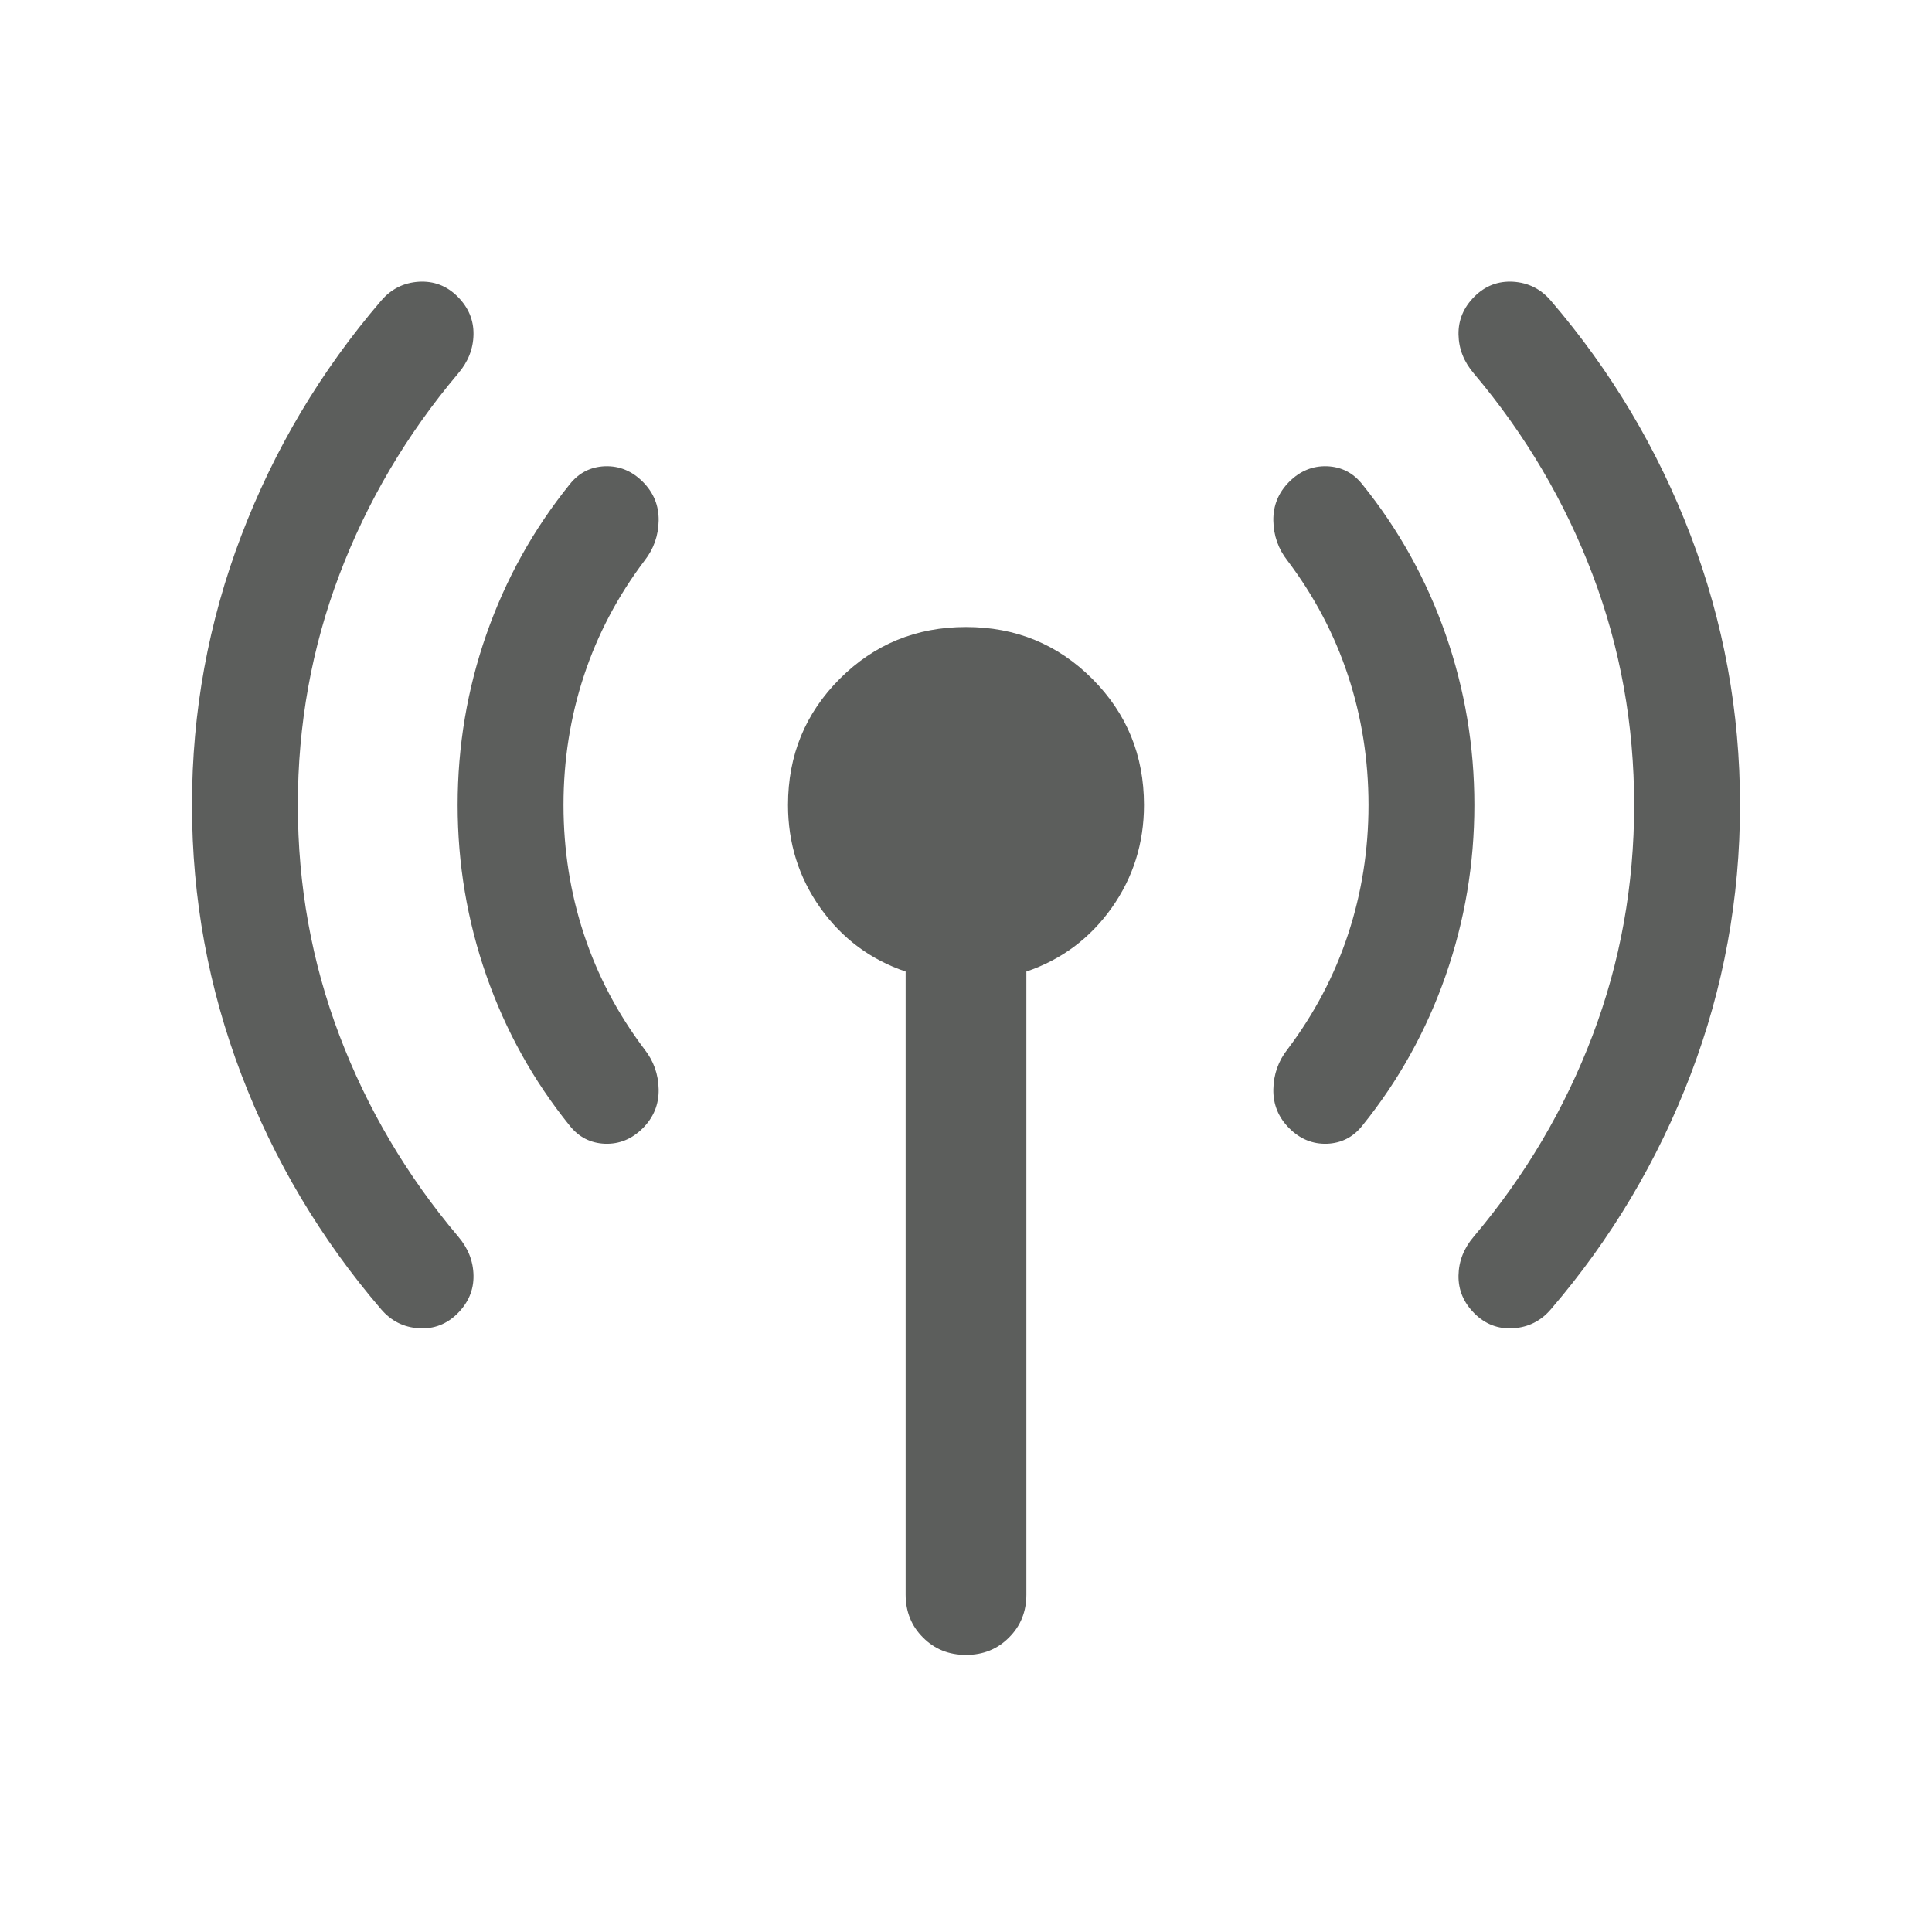 <svg xmlns="http://www.w3.org/2000/svg" fill="none" viewBox="0 0 24 24" height="24" width="24">
<mask height="24" width="24" y="0" x="0" maskUnits="userSpaceOnUse" style="mask-type:alpha" id="mask0_13635_19514">
<rect fill="#D9D9D9" height="24" width="24"></rect>
</mask>
<g mask="url(#mask0_13635_19514)">
<path fill="#5C5E5C" d="M3.7 10C3.7 10.999 3.872 11.953 4.216 12.861C4.561 13.771 5.052 14.603 5.691 15.36C5.815 15.505 5.879 15.666 5.882 15.845C5.885 16.024 5.819 16.181 5.685 16.315C5.55 16.45 5.389 16.512 5.202 16.5C5.015 16.488 4.859 16.41 4.735 16.265C3.985 15.391 3.406 14.418 2.997 13.345C2.589 12.273 2.385 11.158 2.385 10C2.385 8.842 2.589 7.727 2.997 6.655C3.406 5.582 3.985 4.609 4.735 3.735C4.859 3.59 5.015 3.512 5.202 3.5C5.389 3.489 5.55 3.55 5.685 3.685C5.819 3.819 5.885 3.976 5.882 4.155C5.879 4.334 5.815 4.495 5.691 4.64C5.052 5.397 4.561 6.23 4.216 7.139C3.872 8.048 3.7 9.001 3.7 10ZM7 10C7 10.559 7.085 11.095 7.254 11.607C7.423 12.119 7.674 12.595 8.006 13.035C8.12 13.18 8.179 13.346 8.182 13.533C8.185 13.72 8.119 13.881 7.985 14.015C7.85 14.15 7.693 14.214 7.515 14.208C7.336 14.201 7.189 14.126 7.075 13.981C6.625 13.423 6.281 12.803 6.042 12.12C5.804 11.438 5.685 10.731 5.685 10C5.685 9.269 5.804 8.562 6.042 7.88C6.281 7.197 6.625 6.577 7.075 6.019C7.189 5.874 7.336 5.799 7.515 5.792C7.693 5.786 7.85 5.85 7.985 5.985C8.119 6.119 8.185 6.28 8.182 6.467C8.179 6.654 8.12 6.82 8.006 6.965C7.674 7.405 7.423 7.881 7.254 8.393C7.085 8.905 7 9.441 7 10ZM11.25 19.808V12.069C10.813 11.921 10.46 11.657 10.191 11.279C9.923 10.901 9.789 10.474 9.789 10C9.789 9.383 10.003 8.861 10.432 8.432C10.861 8.003 11.383 7.789 12 7.789C12.617 7.789 13.139 8.003 13.568 8.432C13.997 8.861 14.211 9.383 14.211 10C14.211 10.474 14.077 10.901 13.809 11.279C13.54 11.657 13.187 11.921 12.75 12.069V19.808C12.75 20.021 12.678 20.199 12.534 20.342C12.391 20.486 12.213 20.558 12 20.558C11.787 20.558 11.609 20.486 11.466 20.342C11.322 20.199 11.25 20.021 11.25 19.808ZM17 10C17 9.441 16.915 8.905 16.746 8.393C16.577 7.881 16.326 7.405 15.994 6.965C15.88 6.82 15.821 6.654 15.818 6.467C15.815 6.28 15.881 6.119 16.015 5.985C16.15 5.85 16.307 5.786 16.485 5.792C16.664 5.799 16.811 5.874 16.925 6.019C17.375 6.577 17.719 7.197 17.958 7.88C18.196 8.562 18.315 9.269 18.315 10C18.315 10.731 18.196 11.438 17.958 12.12C17.719 12.803 17.375 13.423 16.925 13.981C16.811 14.126 16.664 14.201 16.485 14.208C16.307 14.214 16.15 14.15 16.015 14.015C15.881 13.881 15.815 13.72 15.818 13.533C15.821 13.346 15.88 13.18 15.994 13.035C16.326 12.595 16.577 12.119 16.746 11.607C16.915 11.095 17 10.559 17 10ZM20.3 10C20.3 9.001 20.128 8.048 19.784 7.139C19.439 6.23 18.948 5.397 18.309 4.64C18.185 4.495 18.121 4.334 18.118 4.155C18.115 3.976 18.181 3.819 18.315 3.685C18.45 3.55 18.611 3.489 18.798 3.5C18.985 3.512 19.141 3.59 19.265 3.735C20.015 4.609 20.594 5.582 21.003 6.655C21.411 7.727 21.615 8.842 21.615 10C21.615 11.158 21.411 12.273 21.003 13.345C20.594 14.418 20.015 15.391 19.265 16.265C19.141 16.41 18.985 16.488 18.798 16.5C18.611 16.512 18.45 16.45 18.315 16.315C18.181 16.181 18.115 16.024 18.118 15.845C18.121 15.666 18.185 15.505 18.309 15.36C18.948 14.603 19.439 13.771 19.784 12.861C20.128 11.953 20.3 10.999 20.3 10Z"></path>
</g>
</svg>
